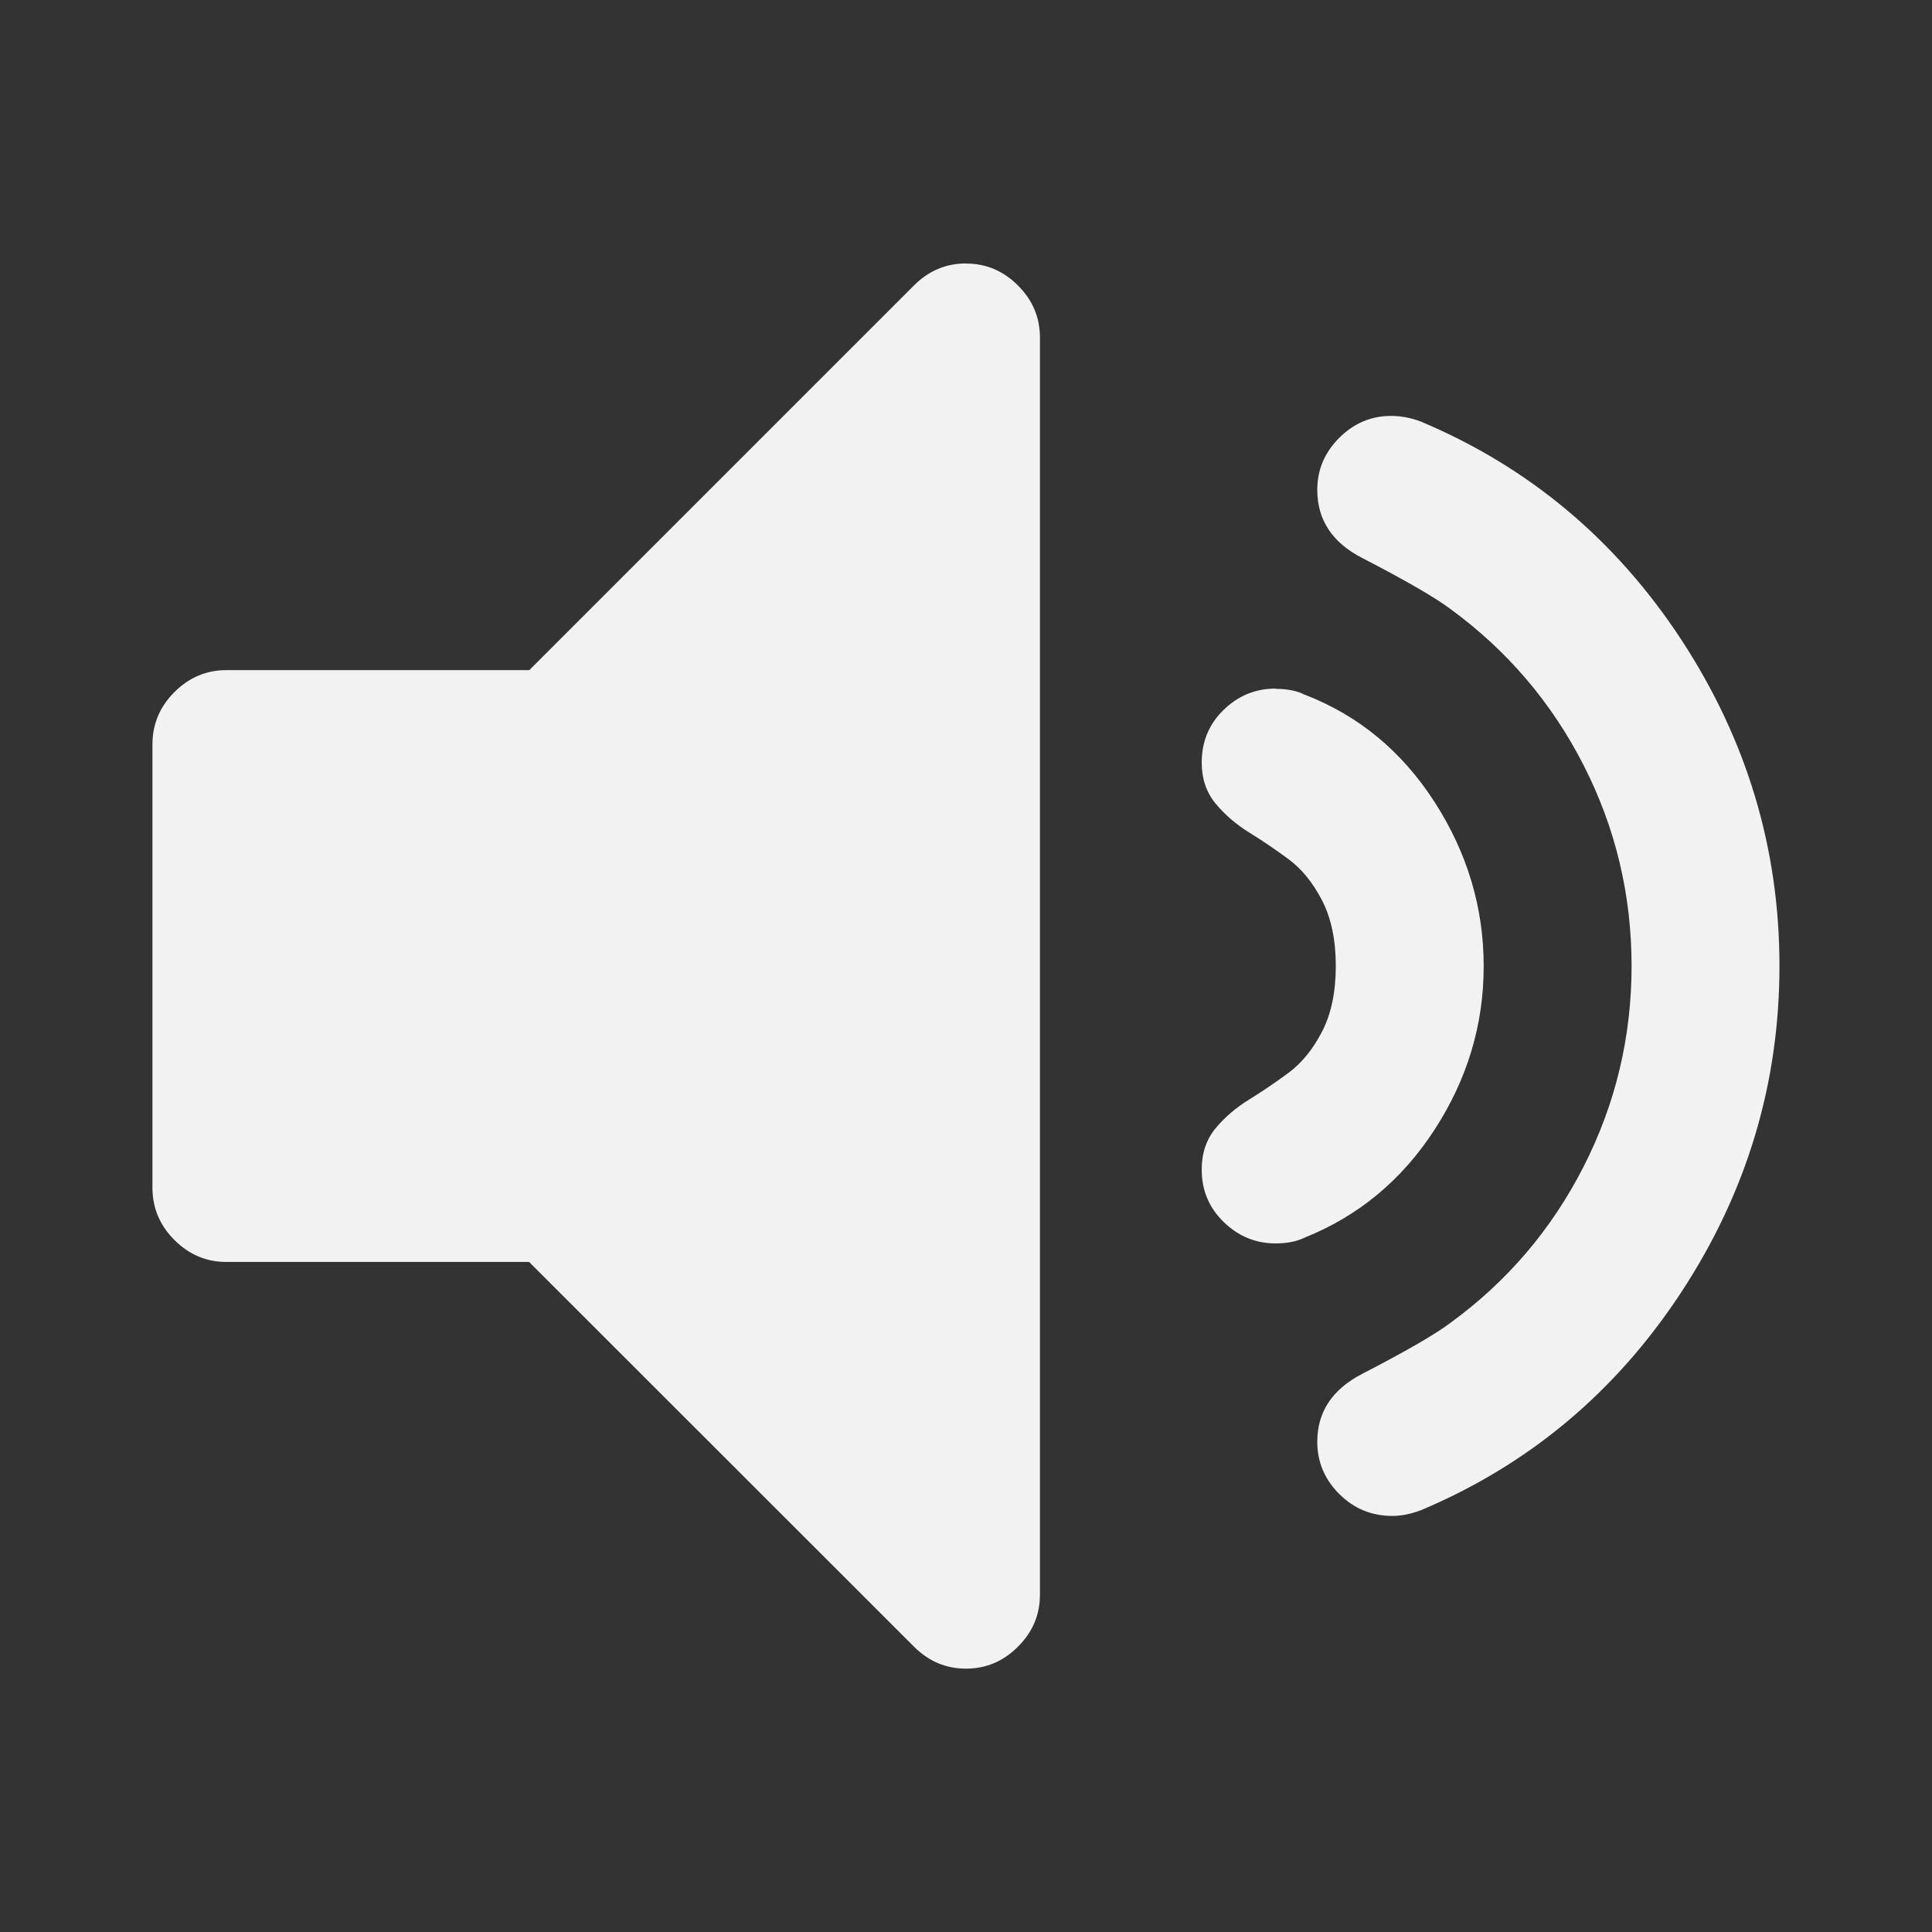 <svg xmlns="http://www.w3.org/2000/svg" viewBox="0 0 22 22">
 <rect x="0" y="0" width="22" height="22" fill="#333333" stroke="none"/>
 <defs id="defs3051">
   <style type="text/css" id="current-color-scheme">
     .ColorScheme-Text {
       color:#f2f2f2;
     }
     </style>
 </defs>
   <path
      style="fill:currentColor;fill-opacity:1;stroke:none"
      d="m11 3c-.228 0-.425.083-.592.25l-4.381 4.381h-3.449c-.228 0-.425.083-.592.25-.167.167-.25.366-.25.594v5.051c0 .228.083.427.25.594.167.167.364.25.592.25h3.447l4.383 4.381c.167.167.364.25.592.25.228 0 .425-.083.592-.25s.25-.364.25-.592v-14.316c0-.228-.083-.425-.25-.592-.167-.167-.364-.25-.592-.25zm4.842 1.736c-.228 0-.425.083-.592.25-.167.167-.25.364-.25.592 0 .342.171.602.514.777.491.254.825.447 1 .578.649.474 1.156 1.068 1.52 1.783.364.715.545 1.476.545 2.283s-.181 1.568-.545 2.283c-.364.715-.87 1.31-1.52 1.783-.175.132-.509.324-1 .578-.342.176-.514.433-.514.775 0 .228.083.427.25.594.167.167.369.25.605.25.105 0 .214-.023.328-.066 1.228-.518 2.215-1.344 2.961-2.48.746-1.136 1.119-2.375 1.119-3.717 0-1.342-.374-2.58-1.119-3.717-.746-1.136-1.733-1.963-2.961-2.48-.114-.044-.228-.066-.342-.066zm-1.316 3.105c-.228 0-.425.08-.592.242-.167.162-.25.363-.25.6 0 .184.053.34.158.467.105.127.234.238.383.33.149.092.298.193.447.303s.276.265.381.467c.105.202.158.452.158.75s-.053.548-.158.75c-.105.202-.232.357-.381.467-.149.11-.298.211-.447.303-.149.092-.278.201-.383.328-.105.127-.158.284-.158.469 0 .237.083.435.25.598.167.162.364.244.592.244.131 0 .242-.023.33-.066.614-.246 1.108-.656 1.48-1.23.373-.574.559-1.195.559-1.861s-.186-1.29-.559-1.869c-.373-.579-.866-.986-1.48-1.223-.088-.044-.199-.066-.33-.066z"
      class="ColorScheme-Text" />
</svg> 
